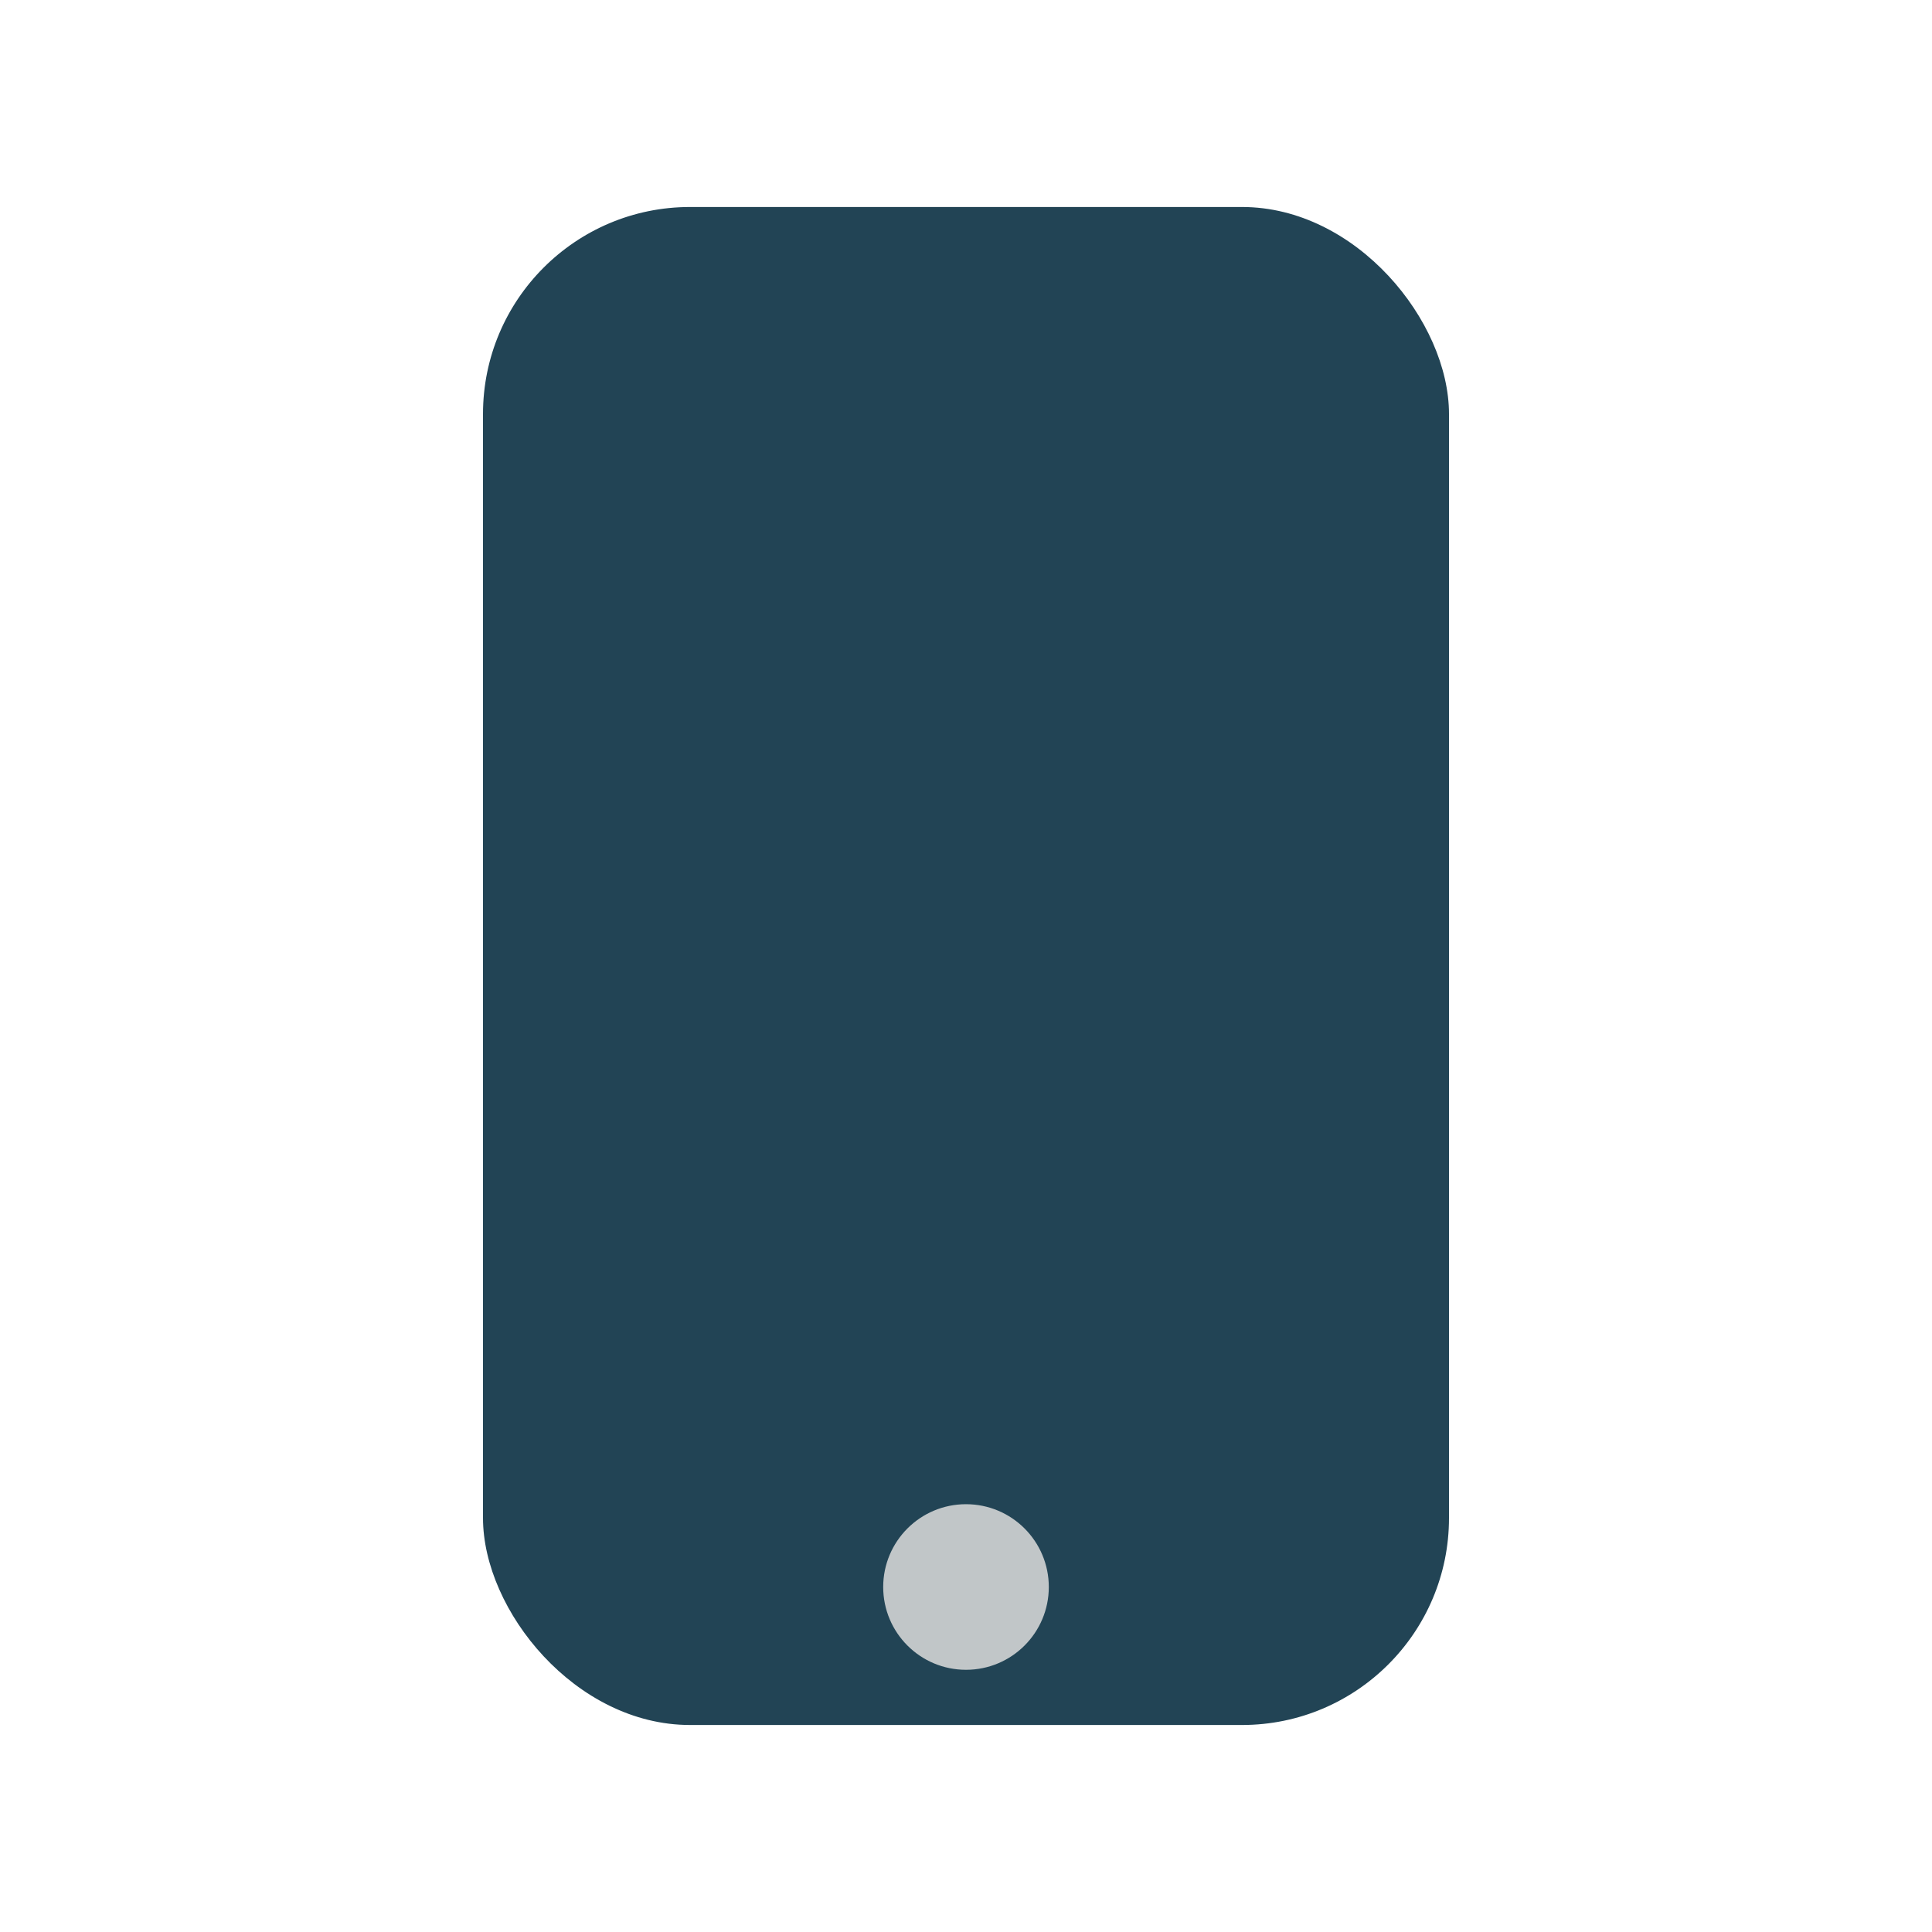 <?xml version="1.0" encoding="UTF-8"?>
<svg xmlns="http://www.w3.org/2000/svg" width="28" height="28" viewBox="0 0 28 28"><rect x="7" y="3" width="14" height="22" rx="3" fill="#224455"/><circle cx="14" cy="23" r="1.2" fill="#C1C6C8"/></svg>
